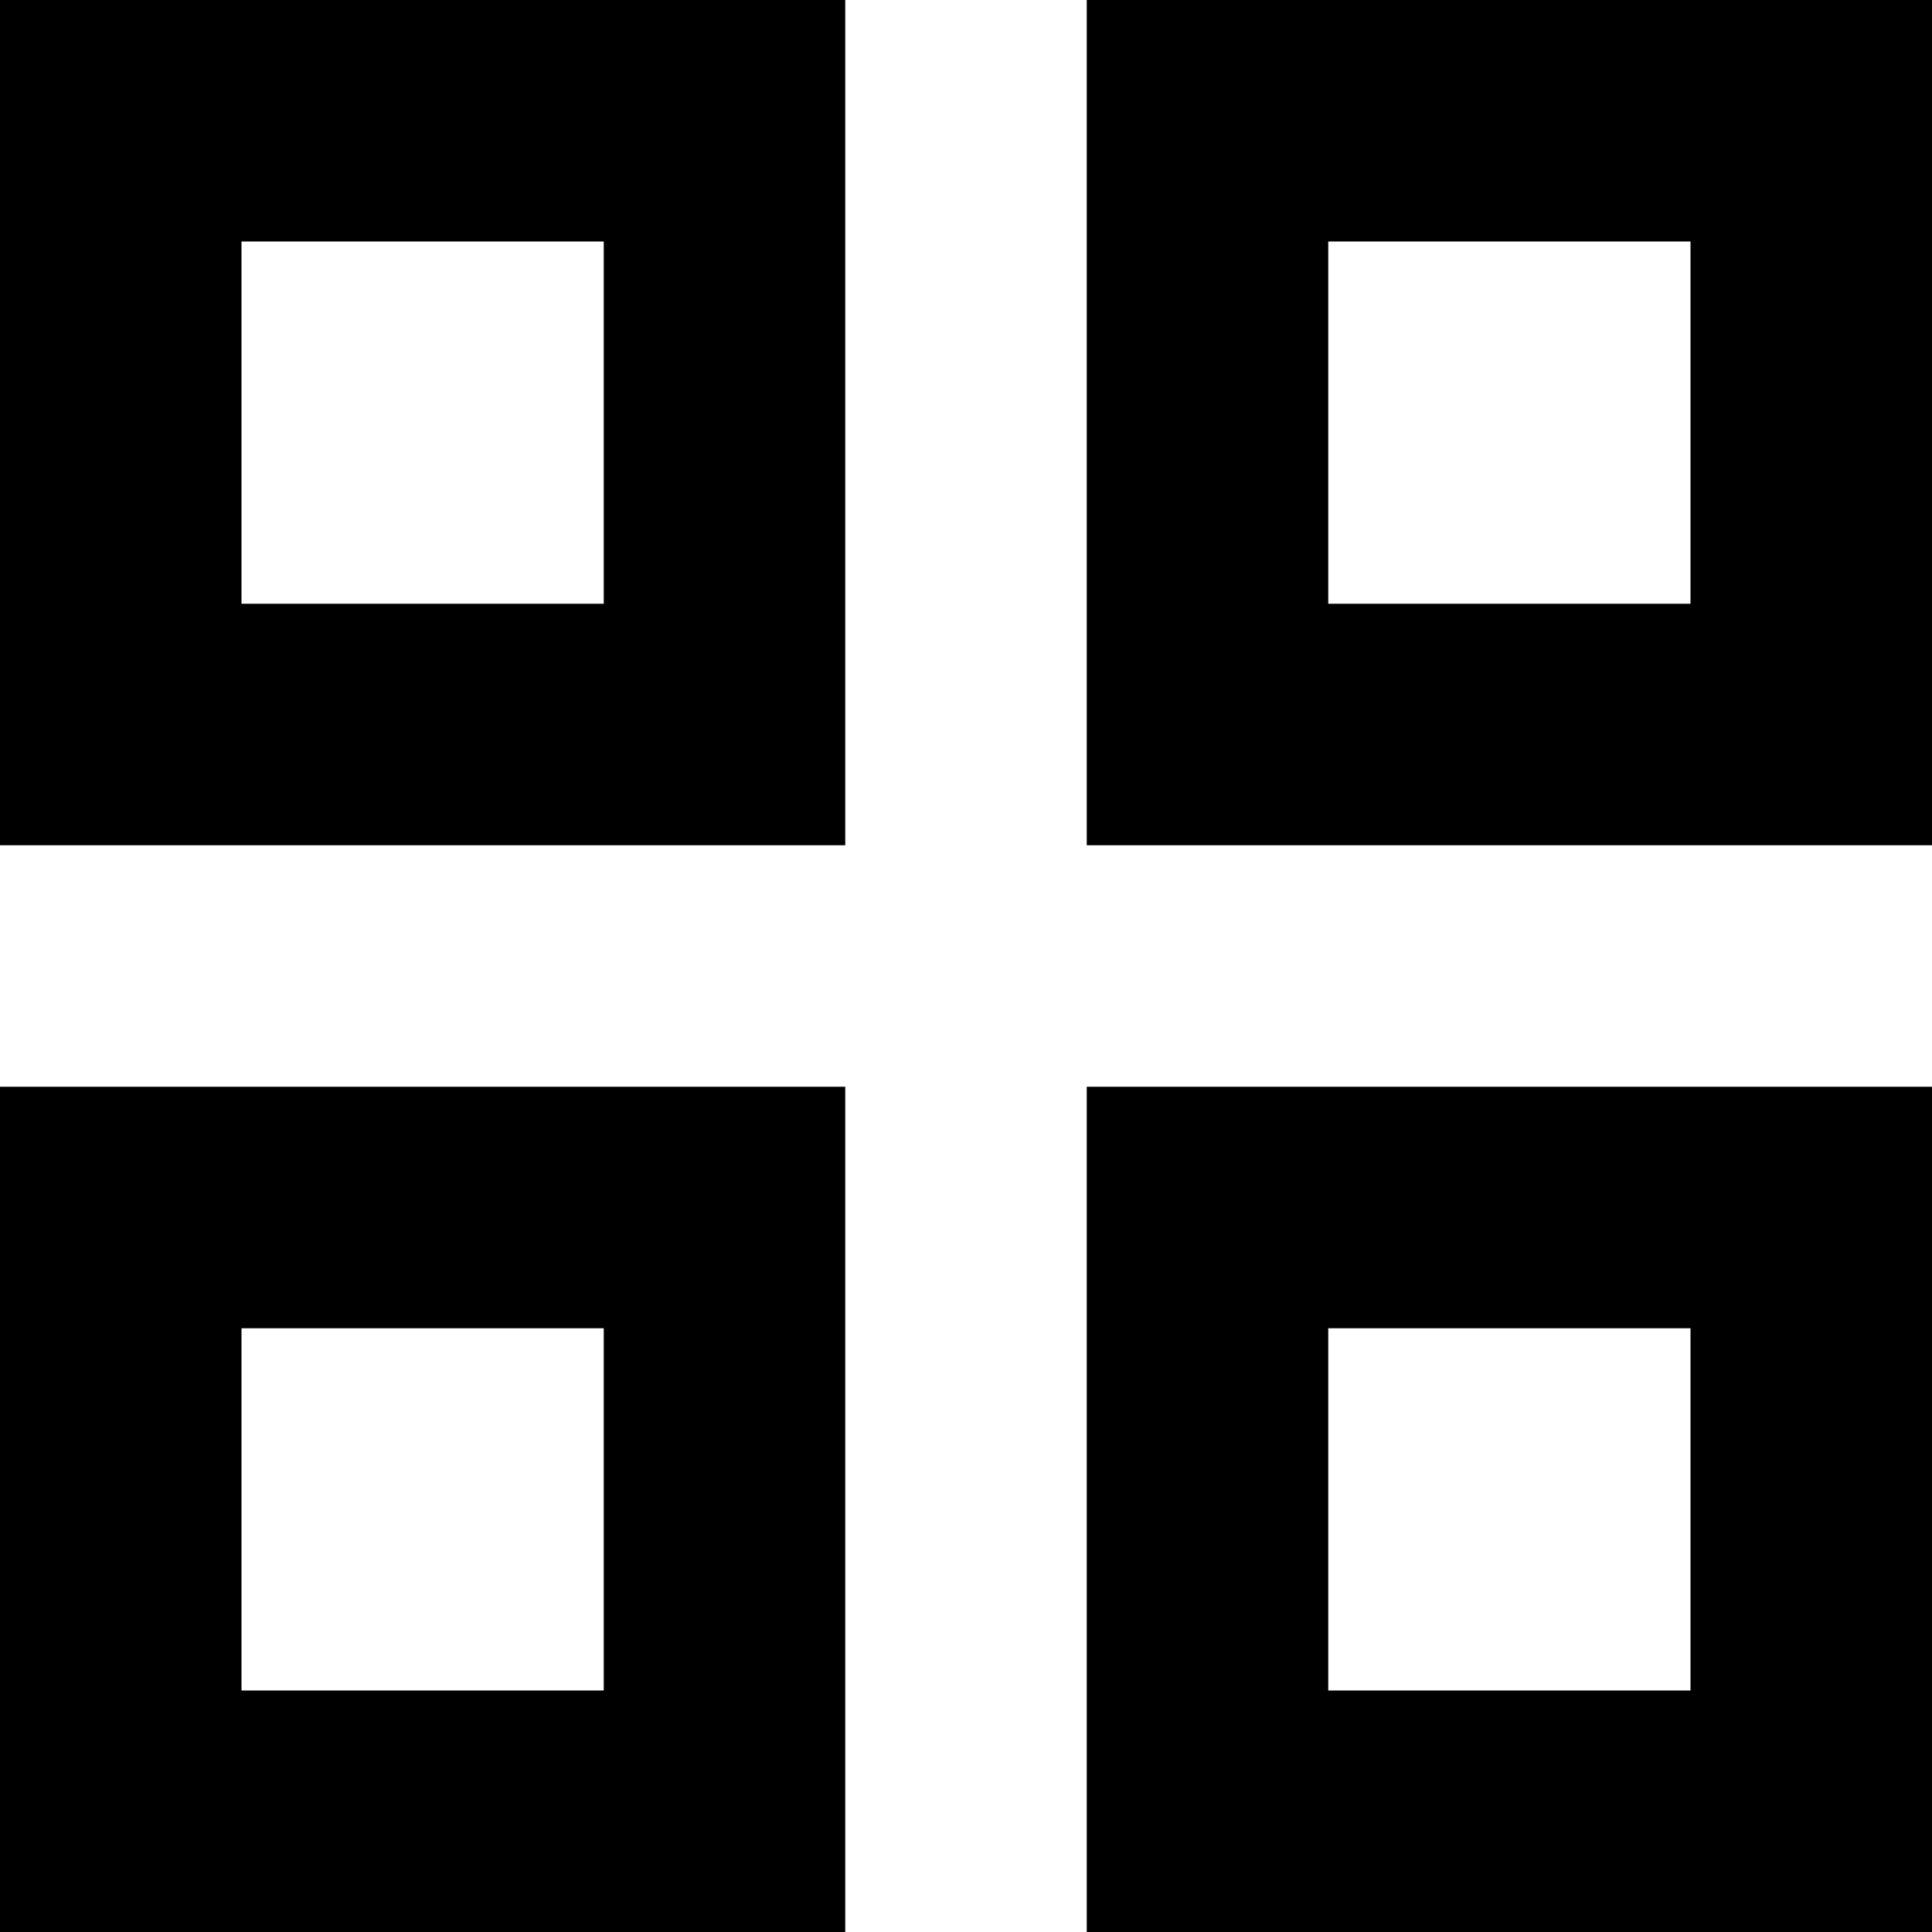<?xml version="1.0" encoding="utf-8"?><!--
 // 16pxls (c) by Paul mackenzie <paul@whatspauldoing.com>
 //
 // 16pxls is licensed under a
 // Creative Commons Attribution-ShareAlike 4.0 International License.
 //
 // You should have received a copy of the license along with this
 // work. If not, see <http://creativecommons.org/licenses/by-sa/4.0/>.
-->

<svg fill="#000000" width="800px" height="800px" viewBox="0 0 16 16" xmlns="http://www.w3.org/2000/svg">
    <path d="M0 0h7v7H0V0zm2 2v3h3V2H2zM0 9h7v7H0V9zm9-9h7v7H9V0zm2 2v3h3V2h-3zM9 9h7v7H9V9zm2 2v3h3v-3h-3zm-9 0v3h3v-3H2z" fill-rule="evenodd"/>
</svg>